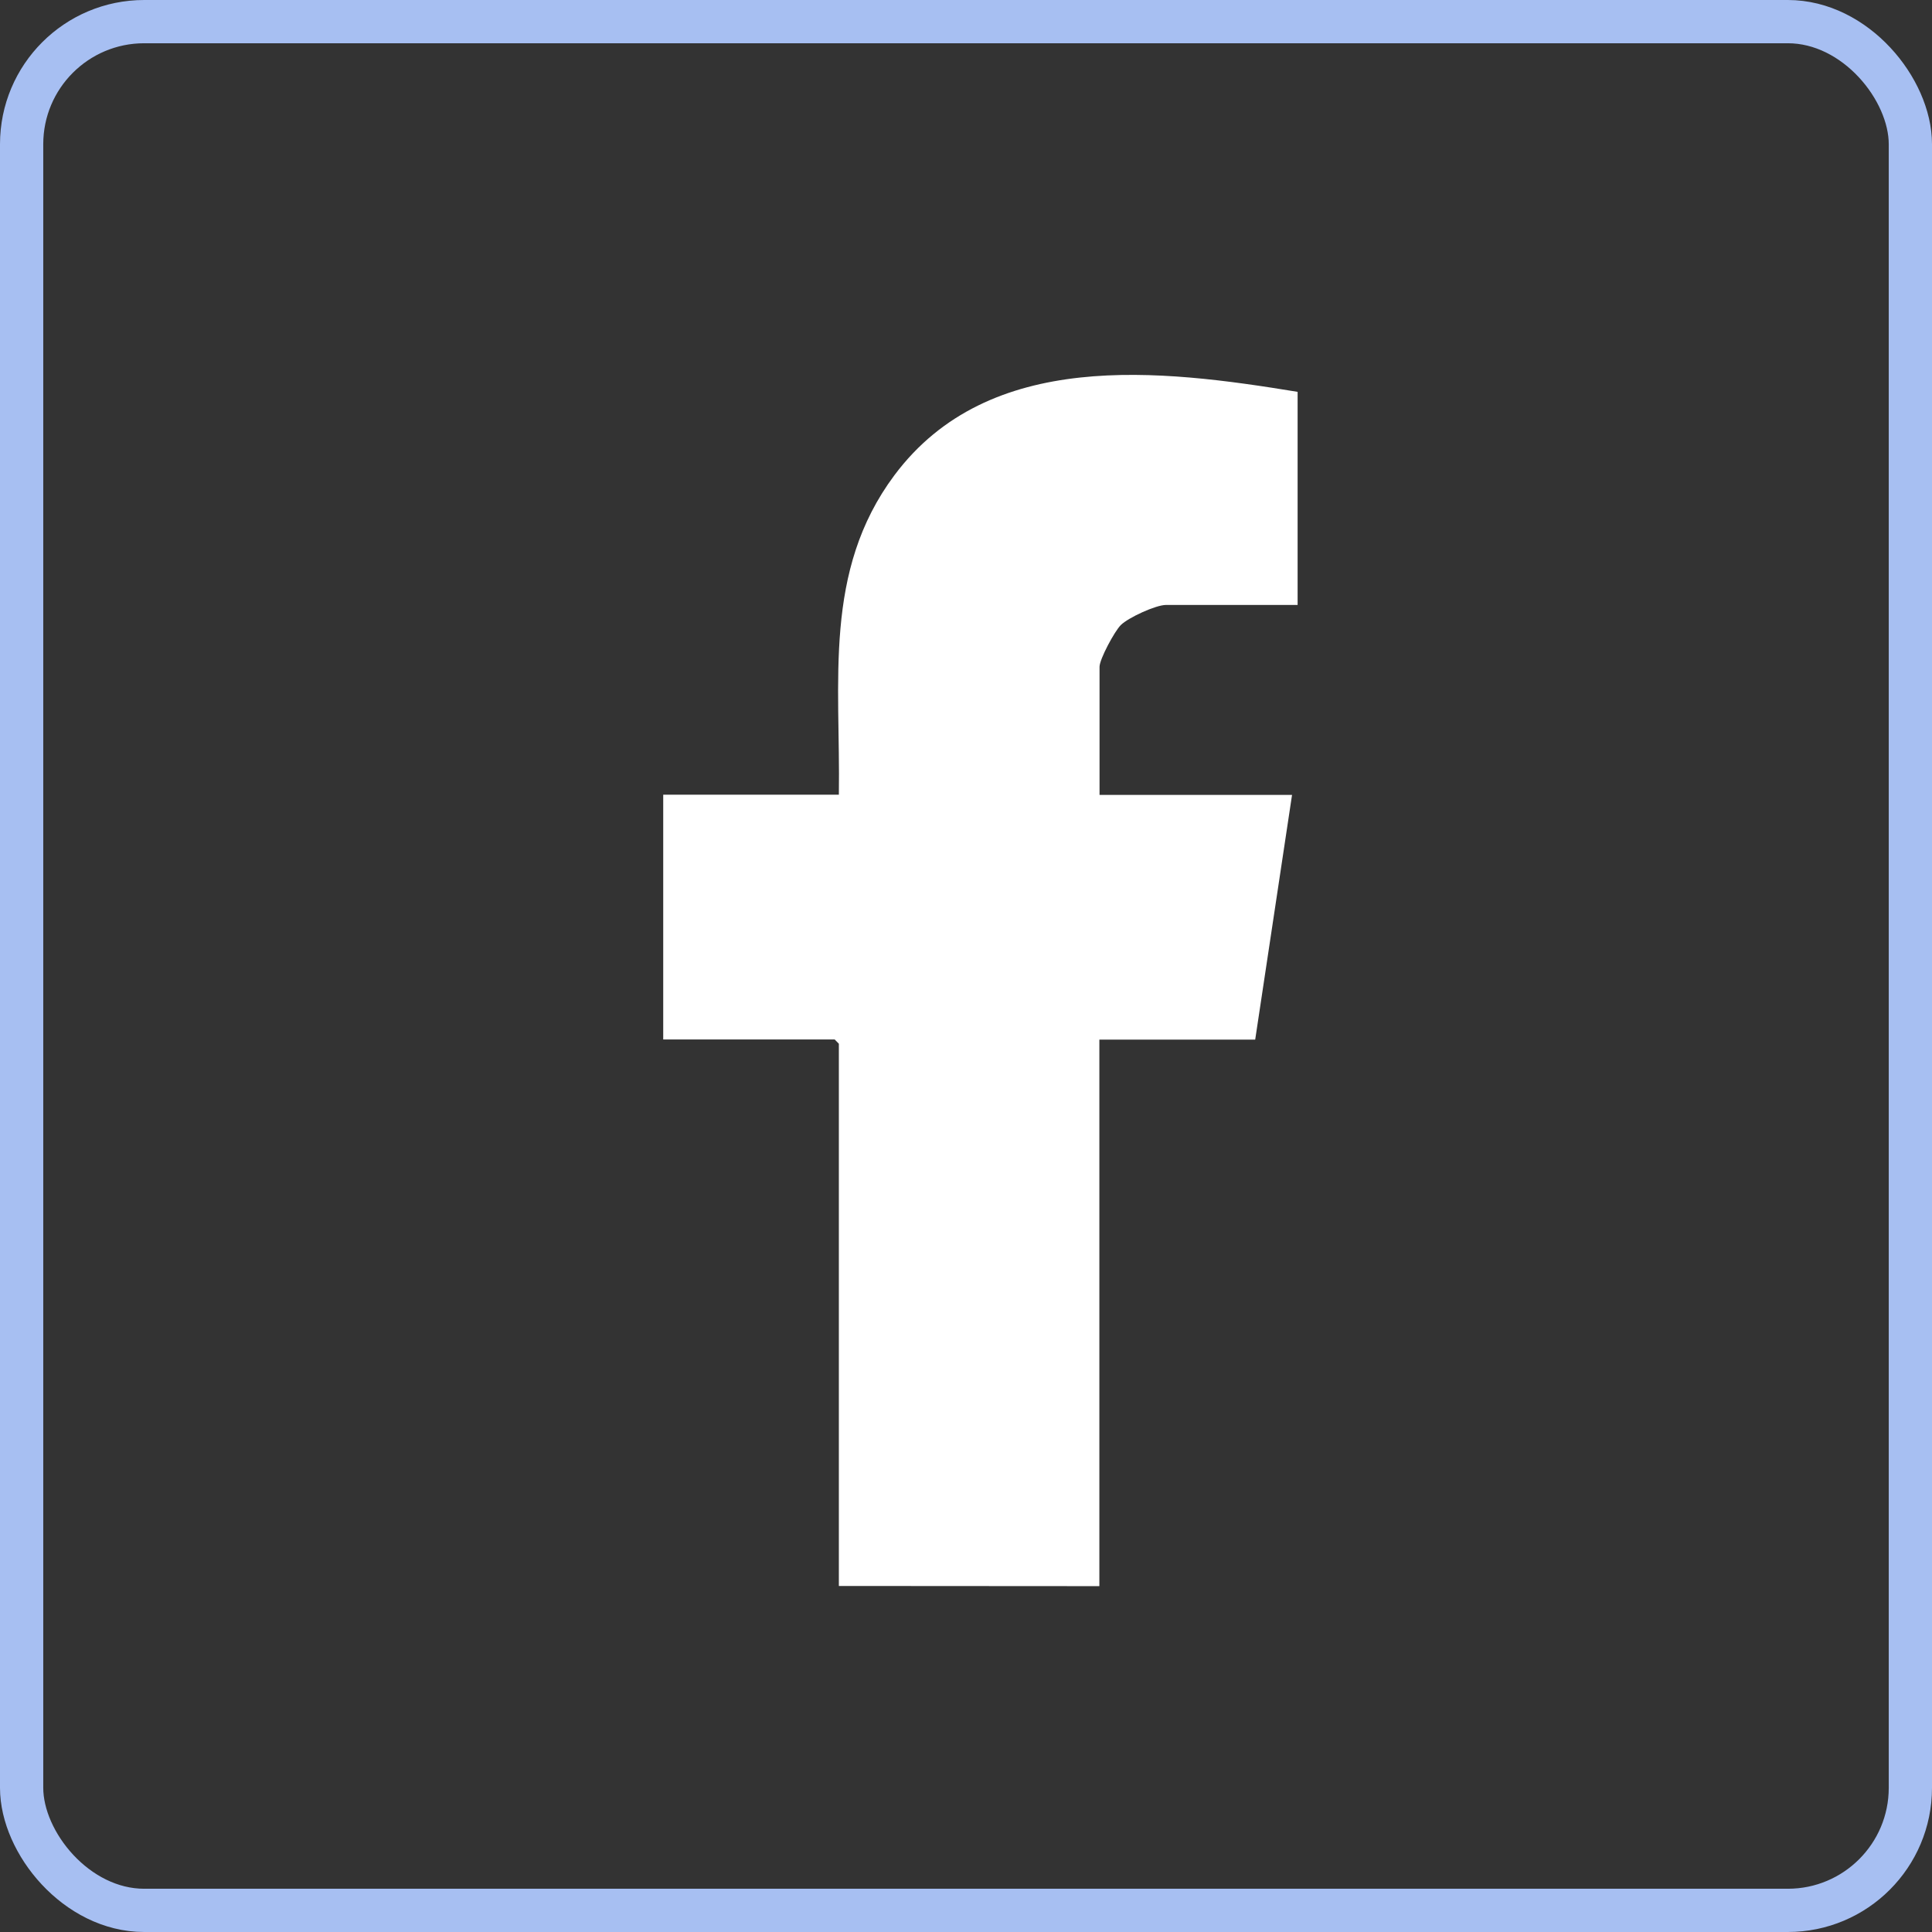 <svg width="67" height="67" viewBox="0 0 67 67" fill="none" xmlns="http://www.w3.org/2000/svg">
<rect x="0" y="0" width="67" height="67" fill="#333333" stroke="none"/>
<g clip-path="url(#clip0_2949_29)">
<path d="M29.091 55V36.196L28.946 36.048H23V27.56H29.091C29.151 23.635 28.536 19.808 31.015 16.484C34.301 12.08 40.242 12.81 45 13.589V20.979H40.435C40.085 20.979 39.132 21.415 38.867 21.678C38.656 21.887 38.131 22.856 38.131 23.126V27.566H44.807L43.529 36.054H38.125V55.006" fill="white"/>
</g>
<rect x="0.75" y="0.75" width="65.5" height="65.5" rx="4.25" stroke="#A7BFF2" stroke-width="1.5"/>
<defs>
<clipPath id="clip0_2949_29">
<rect width="22" height="42" fill="white" transform="translate(23 13)"/>
</clipPath>
</defs>
</svg>
